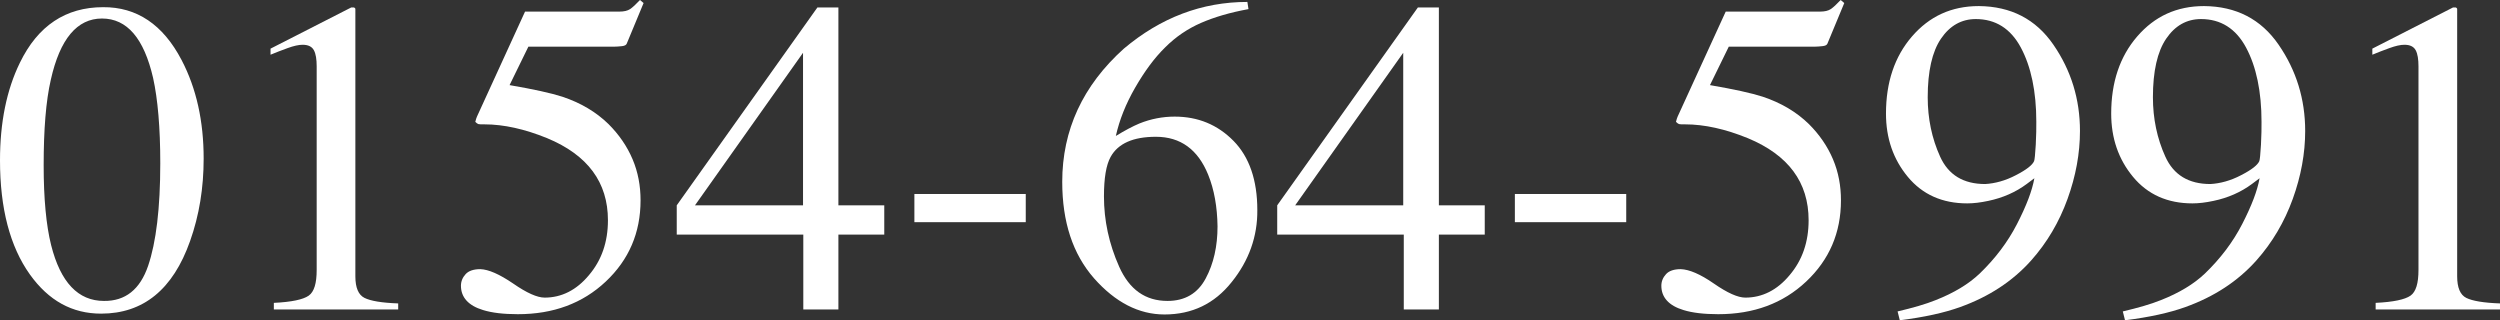 <?xml version="1.0" encoding="utf-8"?>
<!-- Generator: Adobe Illustrator 25.4.1, SVG Export Plug-In . SVG Version: 6.00 Build 0)  -->
<svg version="1.1" id="レイヤー_1" xmlns="http://www.w3.org/2000/svg" xmlns:xlink="http://www.w3.org/1999/xlink" x="0px"
	 y="0px" viewBox="0 0 904.7 115.9" style="enable-background:new 0 0 904.7 115.9;" xml:space="preserve">
<rect x="0" y="0" width="904.7" height="115.9" fill="#333333" stroke="none"/>
<style type="text/css">
	.st0{fill:#FFFFFF;}
</style>
<g>
	<path class="st0" d="M65.7,21.7c5.4,10.3,8,22.2,8,35.7c0,10.6-1.6,20.5-4.9,29.8c-6.2,17.6-17,26.3-32.2,26.3
		c-10.5,0-19-4.7-25.8-14.2C3.6,89.2,0,75.4,0,58c0-13.7,2.4-25.5,7.2-35.3C13.7,9.3,23.8,2.6,37.3,2.6C49.5,2.5,59,8.9,65.7,21.7z
		 M53.6,96.2c2.9-8.5,4.4-20.9,4.4-37.1c0-12.9-0.9-23.2-2.6-30.9C52.1,13.9,46,6.7,36.9,6.7c-9,0-15.2,7.4-18.5,22.1
		c-1.8,7.8-2.6,18.2-2.6,31c0,12,0.9,21.7,2.7,28.9c3.4,13.5,9.8,20.2,19.1,20.2C45.4,109,50.7,104.7,53.6,96.2z"/>
	<path class="st0" d="M128.6,3.3c0,0.1,0,0.4,0,0.9V100c0,4.1,1.1,6.7,3.3,7.8s6.3,1.8,12.2,2v2.2h-45v-2.4
		c6.4-0.3,10.6-1.2,12.6-2.6c2-1.4,2.9-4.5,2.9-9.3V24c0-2.5-0.3-4.5-1-5.8s-2-2-4.1-2c-1.4,0-3.2,0.4-5.4,1.2
		c-2.2,0.8-4.3,1.6-6.2,2.4v-2.2l29.2-14.9h1C128.5,2.9,128.6,3.1,128.6,3.3z"/>
	<path class="st0" d="M185.7,102.6c4.9,3.4,8.7,5.1,11.4,5.1c6.1,0,11.5-2.7,16-8.1c4.6-5.4,6.9-12,6.9-19.9
		c0-13.7-7.3-23.6-22-29.7c-8.1-3.3-15.7-5-22.7-5c-1.2,0-1.9,0-2.2-0.1s-0.7-0.4-1.1-0.8c0.1-0.4,0.2-0.8,0.3-1.1s0.2-0.6,0.3-0.8
		l17.4-38h34.1c1.7,0,3-0.3,3.9-0.9s2.1-1.7,3.6-3.3l1.3,1.1l-6.1,14.7c-0.2,0.5-0.8,0.8-1.7,0.9c-1,0.1-2,0.2-3.1,0.2h-30.8
		l-6.8,13.9c8.7,1.5,15.1,2.9,19.1,4.2c6.6,2.2,12.2,5.5,16.7,9.9c3.8,3.8,6.7,8,8.7,12.7c2,4.7,2.9,9.7,2.9,14.9
		c0,11.7-4.2,21.5-12.6,29.4c-8.4,7.9-19,11.8-31.8,11.8c-5.2,0-9.4-0.5-12.6-1.5c-5.3-1.6-8-4.6-8-8.8c0-1.6,0.6-3,1.7-4.2
		c1.1-1.2,2.9-1.8,5.3-1.8C176.8,97.5,180.7,99.2,185.7,102.6z"/>
	<path class="st0" d="M295.8,2.7h7.6v71.6H320v10.6h-16.6V112h-12.7V84.9h-45.8V74.3L295.8,2.7z M290.6,19.1l-39.1,55.2h39.1V19.1z"
		/>
	<path class="st0" d="M330.9,70.2h40.3v10.2h-40.3V70.2z"/>
	<path class="st0" d="M445.7,102.1c-6.2,7.8-14.3,11.7-24.3,11.7c-9.3,0-17.8-4.4-25.5-13.1c-7.7-8.8-11.5-20.4-11.5-34.9
		c0-18.7,7.4-34.8,22.3-48.2C420,6.4,434.9,0.7,451.4,0.7l0.4,2.6c-6.6,1.2-12.4,2.9-17.2,5s-9.1,5-12.9,8.8
		c-3.9,3.8-7.5,8.7-10.9,14.6s-5.7,11.7-7,17.5c3.3-2,6.1-3.5,8.5-4.5c4.2-1.7,8.5-2.5,12.8-2.5c8.4,0,15.5,2.9,21.3,8.8
		c5.7,5.8,8.6,14.2,8.6,25C455.1,85.5,452,94.3,445.7,102.1z M437.2,63.2c-3.7-9.1-10-13.7-18.9-13.7c-8.2,0-13.7,2.4-16.4,7.3
		c-1.6,2.9-2.4,7.6-2.4,14.3c0,8.6,1.8,17.1,5.5,25.4c3.7,8.3,9.5,12.4,17.5,12.4c6.3,0,10.9-2.7,13.8-8.1
		c2.9-5.4,4.3-11.7,4.3-18.9C440.5,74.9,439.4,68.6,437.2,63.2z"/>
	<path class="st0" d="M513.1,2.7h7.6v71.6h16.6v10.6h-16.6V112H508V84.9h-45.8V74.3L513.1,2.7z M507.8,19.1l-39.1,55.2h39.1V19.1z"
		/>
	<path class="st0" d="M548.2,70.2h40.3v10.2h-40.3L548.2,70.2L548.2,70.2z"/>
	<path class="st0" d="M620.2,102.6c4.9,3.4,8.7,5.1,11.4,5.1c6.1,0,11.5-2.7,16-8.1c4.6-5.4,6.9-12,6.9-19.9
		c0-13.7-7.3-23.6-22-29.7c-8.1-3.3-15.7-5-22.7-5c-1.2,0-1.9,0-2.2-0.1c-0.3-0.1-0.7-0.4-1.1-0.8c0.1-0.4,0.2-0.8,0.3-1.1
		c0.1-0.3,0.2-0.6,0.3-0.8l17.4-38h34.1c1.7,0,3-0.3,3.9-0.9s2.1-1.7,3.6-3.3l1.3,1.1l-6.1,14.7c-0.2,0.5-0.8,0.8-1.8,0.9
		s-2,0.2-3.1,0.2h-30.8l-6.8,13.9c8.7,1.5,15.1,2.9,19.1,4.2c6.6,2.2,12.2,5.5,16.7,9.9c3.8,3.8,6.7,8,8.7,12.7
		c2,4.7,2.9,9.7,2.9,14.9c0,11.7-4.2,21.5-12.6,29.4s-19,11.8-31.8,11.8c-5.2,0-9.4-0.5-12.6-1.5c-5.3-1.6-8-4.6-8-8.8
		c0-1.6,0.6-3,1.7-4.2s2.9-1.8,5.3-1.8C611.3,97.5,615.3,99.2,620.2,102.6z"/>
	<path class="st0" d="M743.1,16.2c6.4,9.3,9.6,19.7,9.6,31.2c0,8.1-1.5,16.3-4.5,24.6s-7.4,15.8-13.2,22.3
		c-6.7,7.5-15.3,13.1-25.6,16.8c-5.8,2.1-13.1,3.7-21.9,4.8l-0.8-3.2c5.5-1.3,10.1-2.6,13.8-4.1c6.6-2.6,11.9-5.8,15.9-9.6
		c5.6-5.4,10.1-11.3,13.5-17.9c3.4-6.6,5.5-12.1,6.3-16.6l-2.8,2.1c-3.9,2.9-8.6,5-13.9,6.1c-2.8,0.6-5.3,0.9-7.6,0.9
		c-9,0-16.2-3.2-21.5-9.6c-5.3-6.4-7.9-14-7.9-22.9c0-11.3,3.1-20.6,9.4-27.9s14.3-11,24.2-11C727.7,2.3,736.7,6.9,743.1,16.2z
		 M729.5,63.4c3.9-2,6-3.7,6.6-5.1c0.2-0.5,0.4-2.5,0.6-5.9c0.2-3.4,0.2-6.2,0.2-8.3c0-11-1.9-20-5.6-26.9S722.1,6.9,715,6.9
		c-5.2,0-9.4,2.4-12.6,7.1s-4.8,11.8-4.8,21.2c0,7.7,1.5,14.9,4.5,21.5c3,6.6,8.4,9.9,16.3,9.9C721.9,66.4,725.7,65.4,729.5,63.4z"
		/>
	<path class="st0" d="M824.6,16.2c6.4,9.3,9.6,19.7,9.6,31.2c0,8.1-1.5,16.3-4.5,24.6s-7.4,15.8-13.2,22.3
		c-6.7,7.5-15.3,13.1-25.6,16.8c-5.8,2.1-13.1,3.7-21.9,4.8l-0.8-3.2c5.5-1.3,10.1-2.6,13.8-4.1c6.6-2.6,11.9-5.8,15.9-9.6
		c5.6-5.4,10.1-11.3,13.5-17.9c3.4-6.6,5.5-12.1,6.3-16.6l-2.8,2.1c-3.9,2.9-8.6,5-13.9,6.1c-2.8,0.6-5.3,0.9-7.6,0.9
		c-9,0-16.2-3.2-21.5-9.6c-5.3-6.4-7.9-14-7.9-22.9c0-11.3,3.1-20.6,9.4-27.9s14.3-11,24.2-11C809.2,2.3,818.2,6.9,824.6,16.2z
		 M811,63.4c3.9-2,6-3.7,6.6-5.1c0.2-0.5,0.4-2.5,0.6-5.9c0.2-3.4,0.2-6.2,0.2-8.3c0-11-1.9-20-5.6-26.9s-9.2-10.3-16.3-10.3
		c-5.2,0-9.4,2.4-12.6,7.1s-4.8,11.8-4.8,21.2c0,7.7,1.5,14.9,4.5,21.5c3,6.6,8.4,9.9,16.3,9.9C803.4,66.4,807.2,65.4,811,63.4z"/>
	<path class="st0" d="M889.2,3.3c0,0.1,0,0.4,0,0.9V100c0,4.1,1.1,6.7,3.3,7.8c2.2,1.1,6.3,1.8,12.2,2v2.2h-45v-2.4
		c6.4-0.3,10.6-1.2,12.6-2.6c2-1.4,2.9-4.5,2.9-9.3V24c0-2.5-0.3-4.5-1-5.8s-2-2-4.1-2c-1.4,0-3.2,0.4-5.4,1.2
		c-2.2,0.8-4.3,1.6-6.2,2.4v-2.2l29.2-14.9h1C889.1,2.9,889.2,3.1,889.2,3.3z"/>
</g>
</svg>
